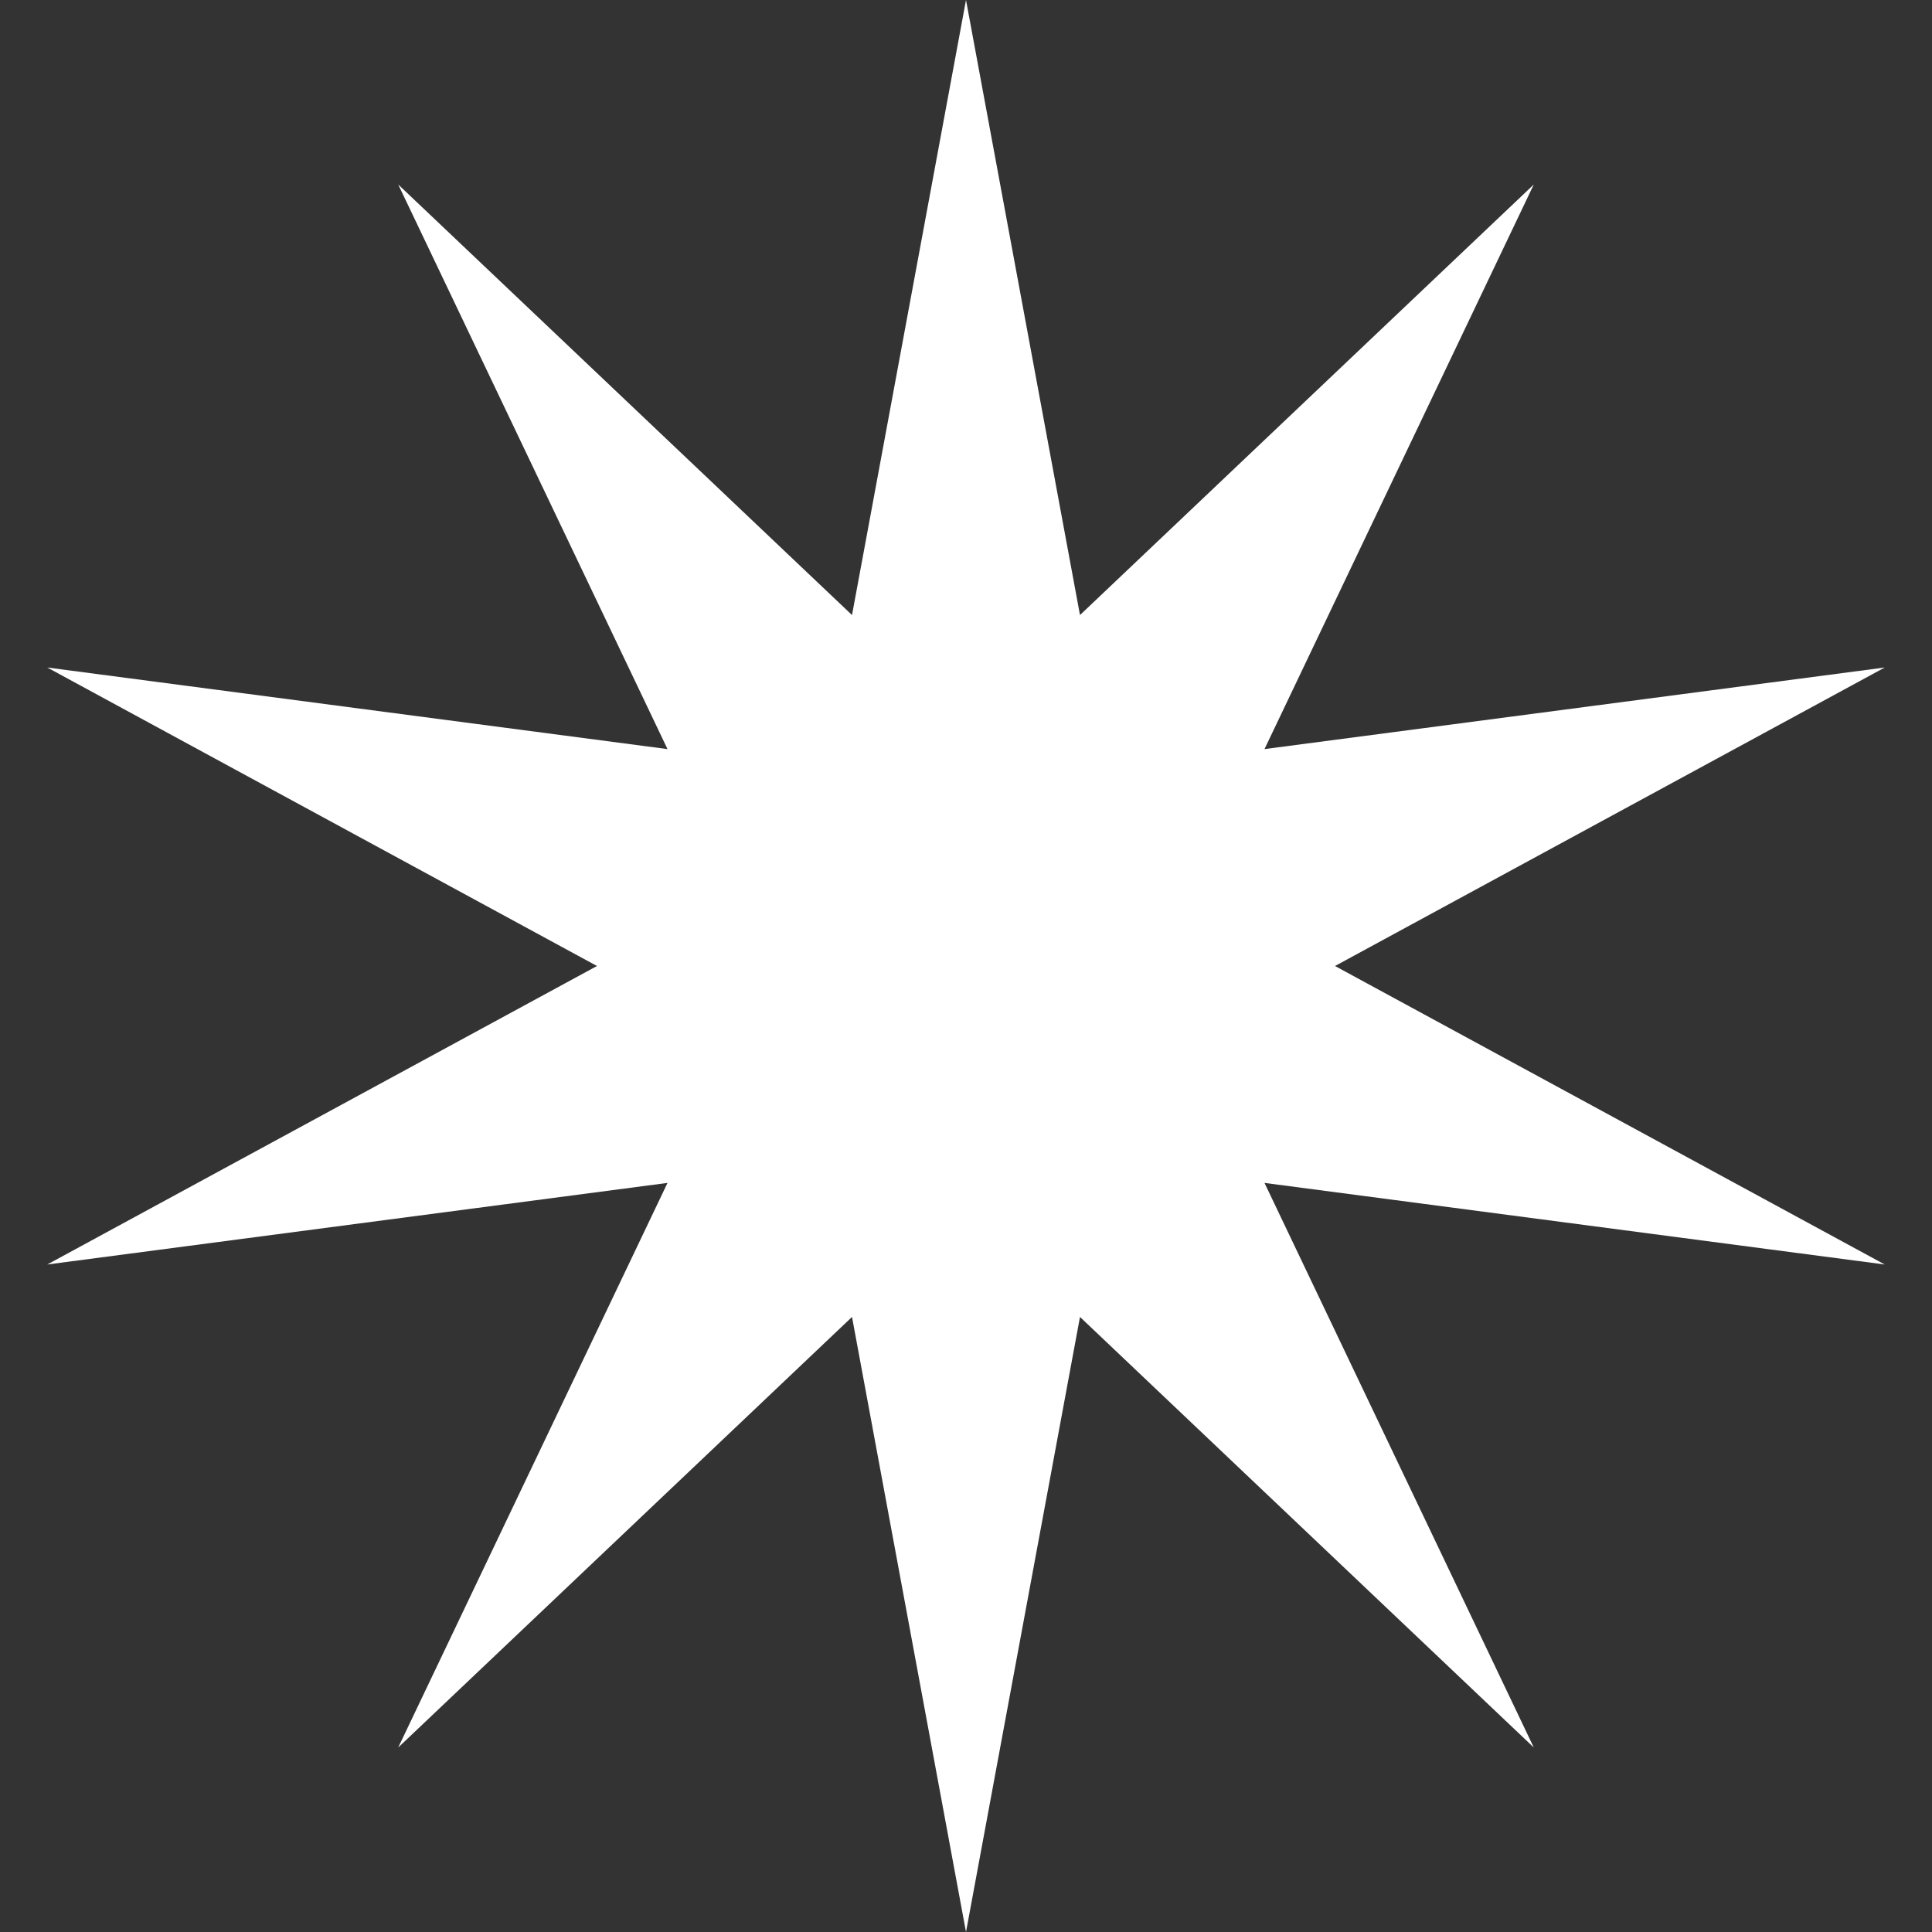 <svg width="26" height="26" viewBox="0 0 26 26" fill="none" xmlns="http://www.w3.org/2000/svg">
<rect x="0" y="0" width="26" height="26" fill="#333333" stroke="none"/>
<path d="M13 0L14.534 8.277L20.641 2.483L17.017 10.081L25.364 8.983L17.966 13L25.364 17.017L17.017 15.919L20.641 23.517L14.534 17.723L13 26L11.466 17.723L5.359 23.517L8.983 15.919L0.636 17.017L8.034 13L0.636 8.983L8.983 10.081L5.359 2.483L11.466 8.277L13 0Z" fill="white"/>
</svg>
